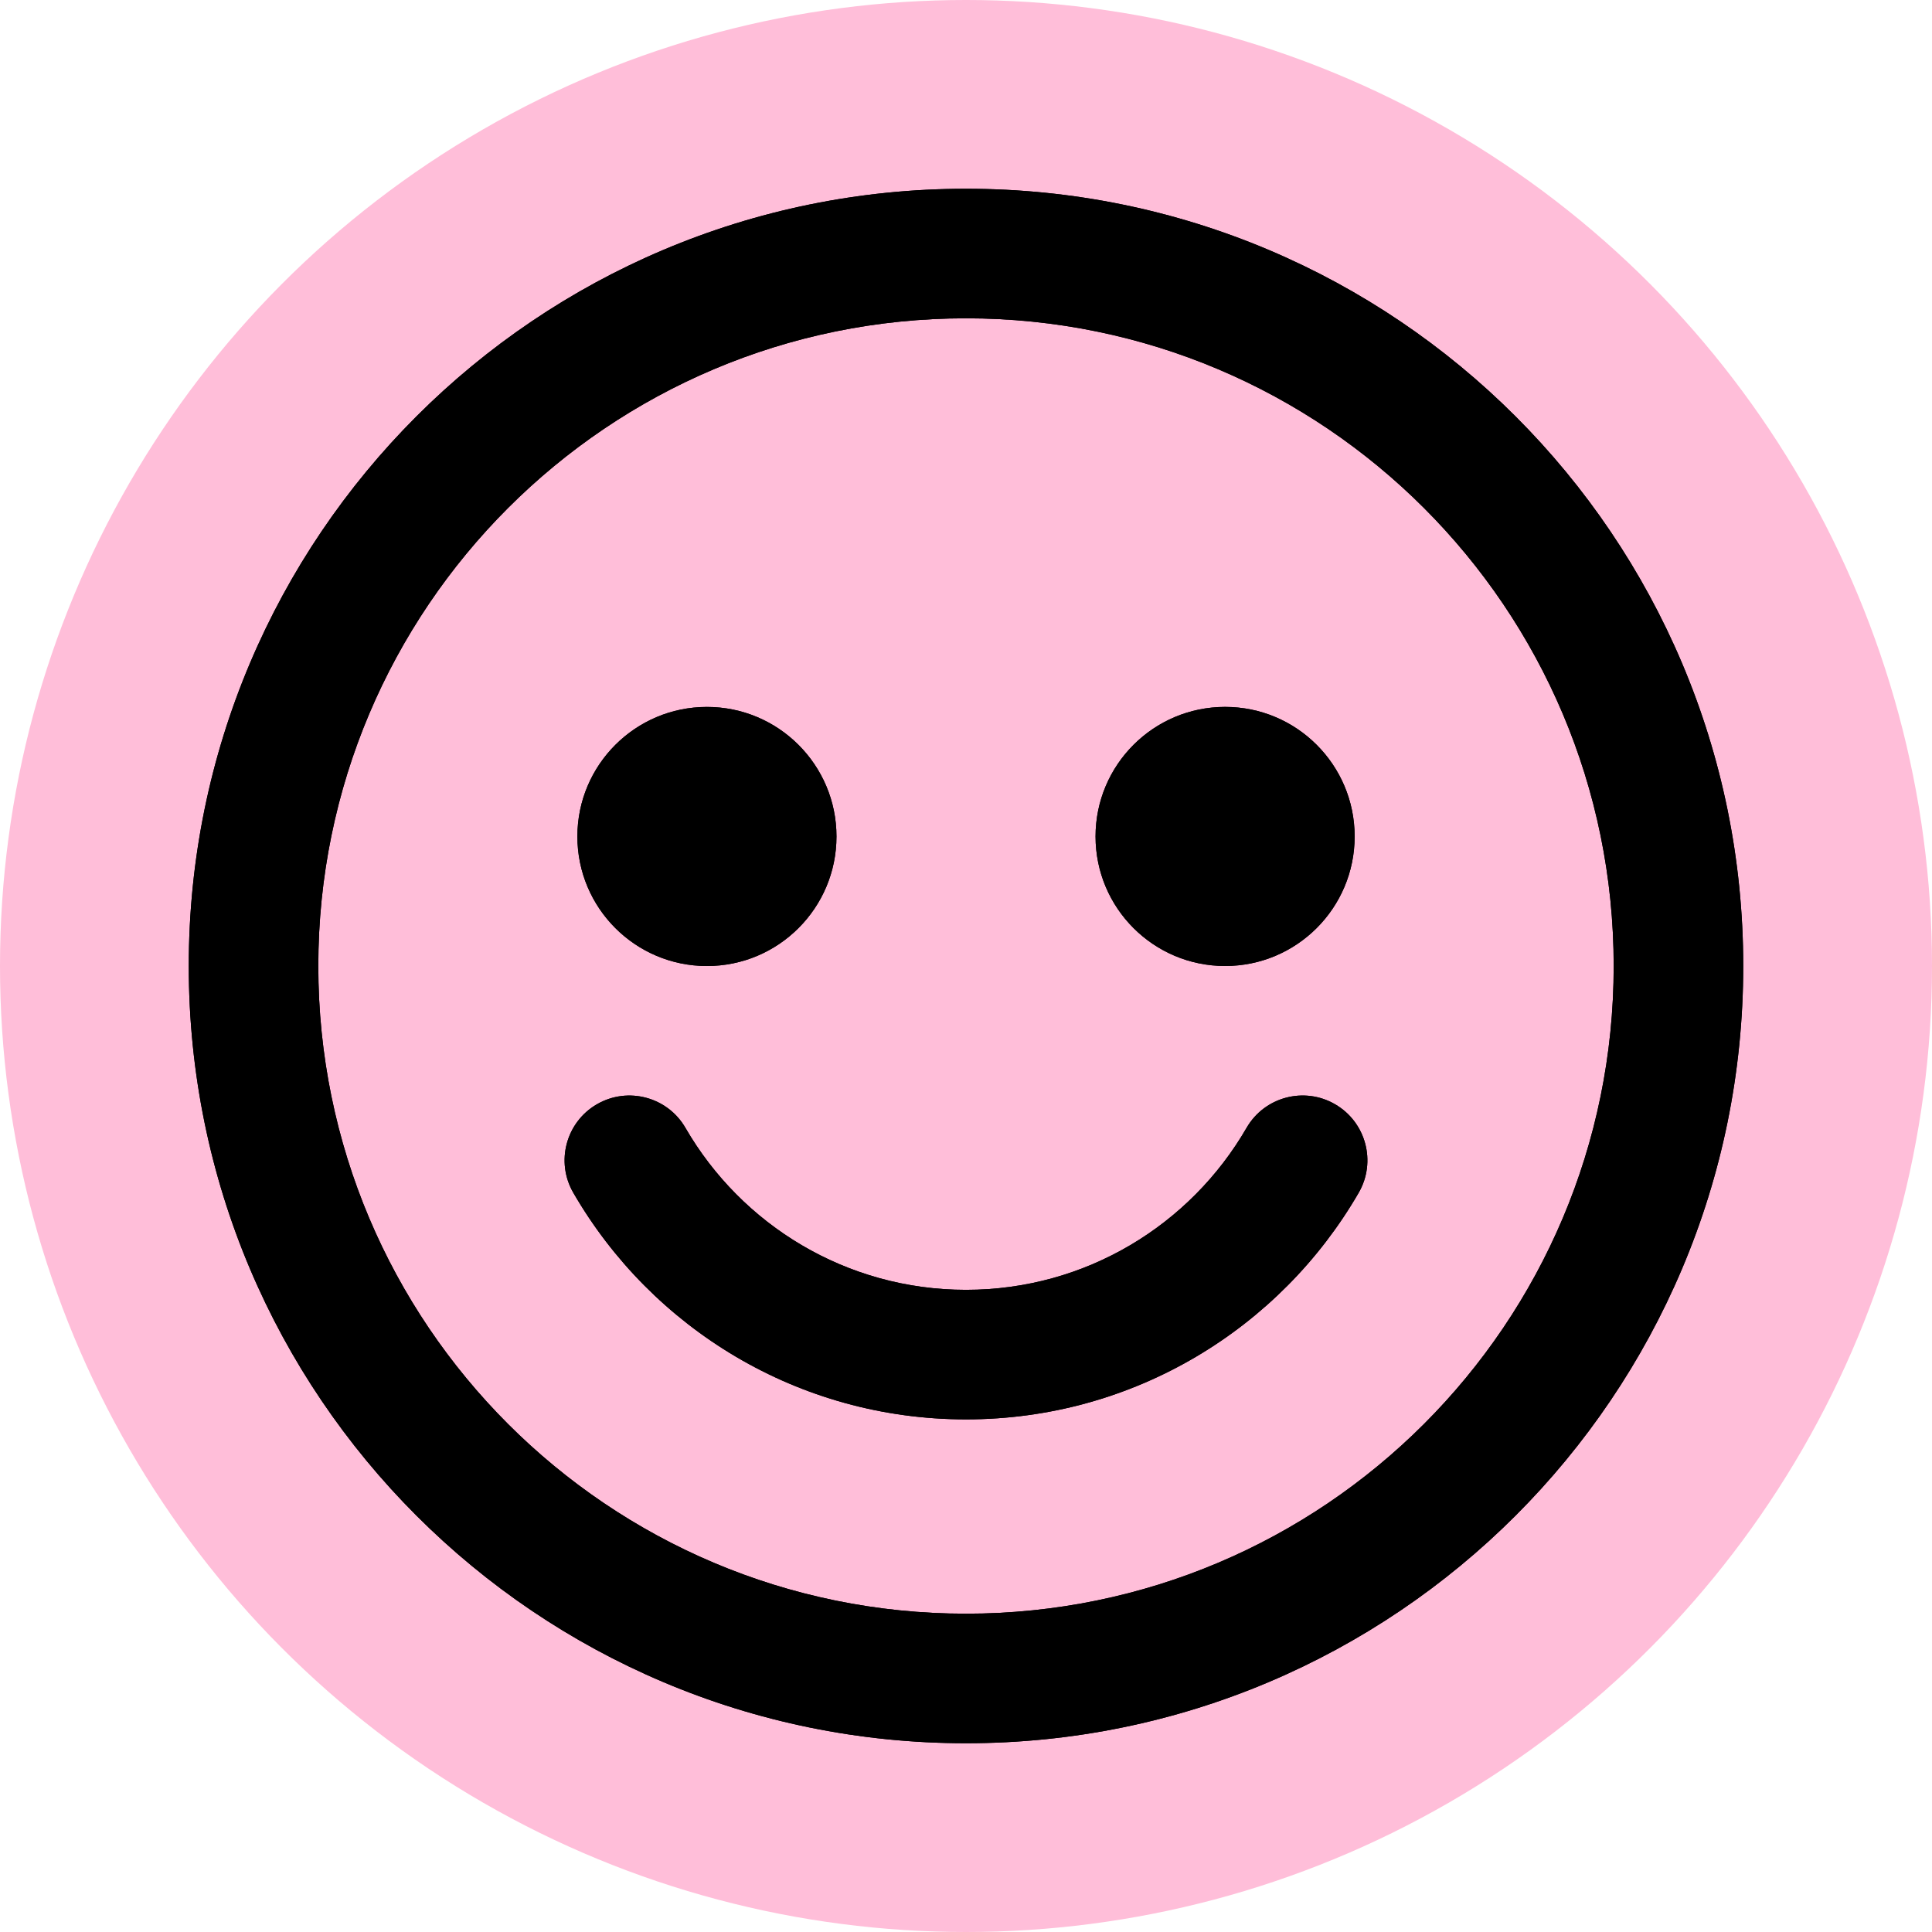 <svg xmlns="http://www.w3.org/2000/svg" id="Layer_1" width="696" height="696"><defs><style>.cls-2,.cls-3{stroke-width:0}.cls-2{fill-rule:evenodd}</style></defs><circle cx="348" cy="348" r="348" style="stroke-width:0;fill:#ffbed9"/><path d="M394.67 301.33c0-25.77 20.9-46.67 46.67-46.67s46.67 20.9 46.67 46.67S467.12 348 441.34 348s-46.67-20.9-46.67-46.67Z" class="cls-3"/><path d="M394.67 301.33c0-25.77 20.9-46.67 46.67-46.67s46.67 20.9 46.67 46.67S467.12 348 441.34 348s-46.67-20.9-46.67-46.67ZM254.67 254.67c-25.77 0-46.67 20.9-46.67 46.67s20.9 46.67 46.67 46.67 46.67-20.9 46.67-46.67-20.9-46.67-46.67-46.67Z" class="cls-3"/><path d="M254.67 254.67c-25.77 0-46.67 20.9-46.67 46.67s20.9 46.67 46.67 46.67 46.67-20.9 46.67-46.67-20.9-46.67-46.67-46.67ZM348 511.33c-60.48 0-113.26-32.89-141.47-81.65-6.45-11.15-2.64-25.43 8.52-31.88 11.15-6.45 25.43-2.64 31.88 8.51 20.21 34.93 57.92 58.35 101.07 58.35s80.86-23.42 101.07-58.35c6.45-11.16 20.73-14.97 31.88-8.51 11.15 6.45 14.97 20.73 8.52 31.88-28.21 48.76-80.98 81.65-141.47 81.65Z" class="cls-3"/><path d="M348 511.33c-60.48 0-113.26-32.89-141.47-81.65-6.45-11.15-2.64-25.43 8.52-31.88 11.15-6.45 25.43-2.64 31.88 8.51 20.21 34.93 57.92 58.35 101.07 58.35s80.86-23.42 101.07-58.35c6.45-11.16 20.73-14.97 31.88-8.51 11.15 6.45 14.97 20.73 8.52 31.88-28.21 48.76-80.98 81.65-141.47 81.65Z" class="cls-3"/><path d="M348 628c154.64 0 280-125.36 280-280S502.64 68 348 68 68 193.36 68 348s125.36 280 280 280Zm0-46.67c128.86 0 233.33-104.47 233.33-233.33S476.86 114.67 348 114.67 114.67 219.14 114.67 348 219.14 581.33 348 581.33Z" class="cls-2"/><path d="M348 628c154.64 0 280-125.36 280-280S502.64 68 348 68 68 193.36 68 348s125.36 280 280 280Zm0-46.67c128.86 0 233.33-104.47 233.33-233.33S476.86 114.67 348 114.67 114.67 219.14 114.67 348 219.14 581.33 348 581.33Z" class="cls-2"/></svg>